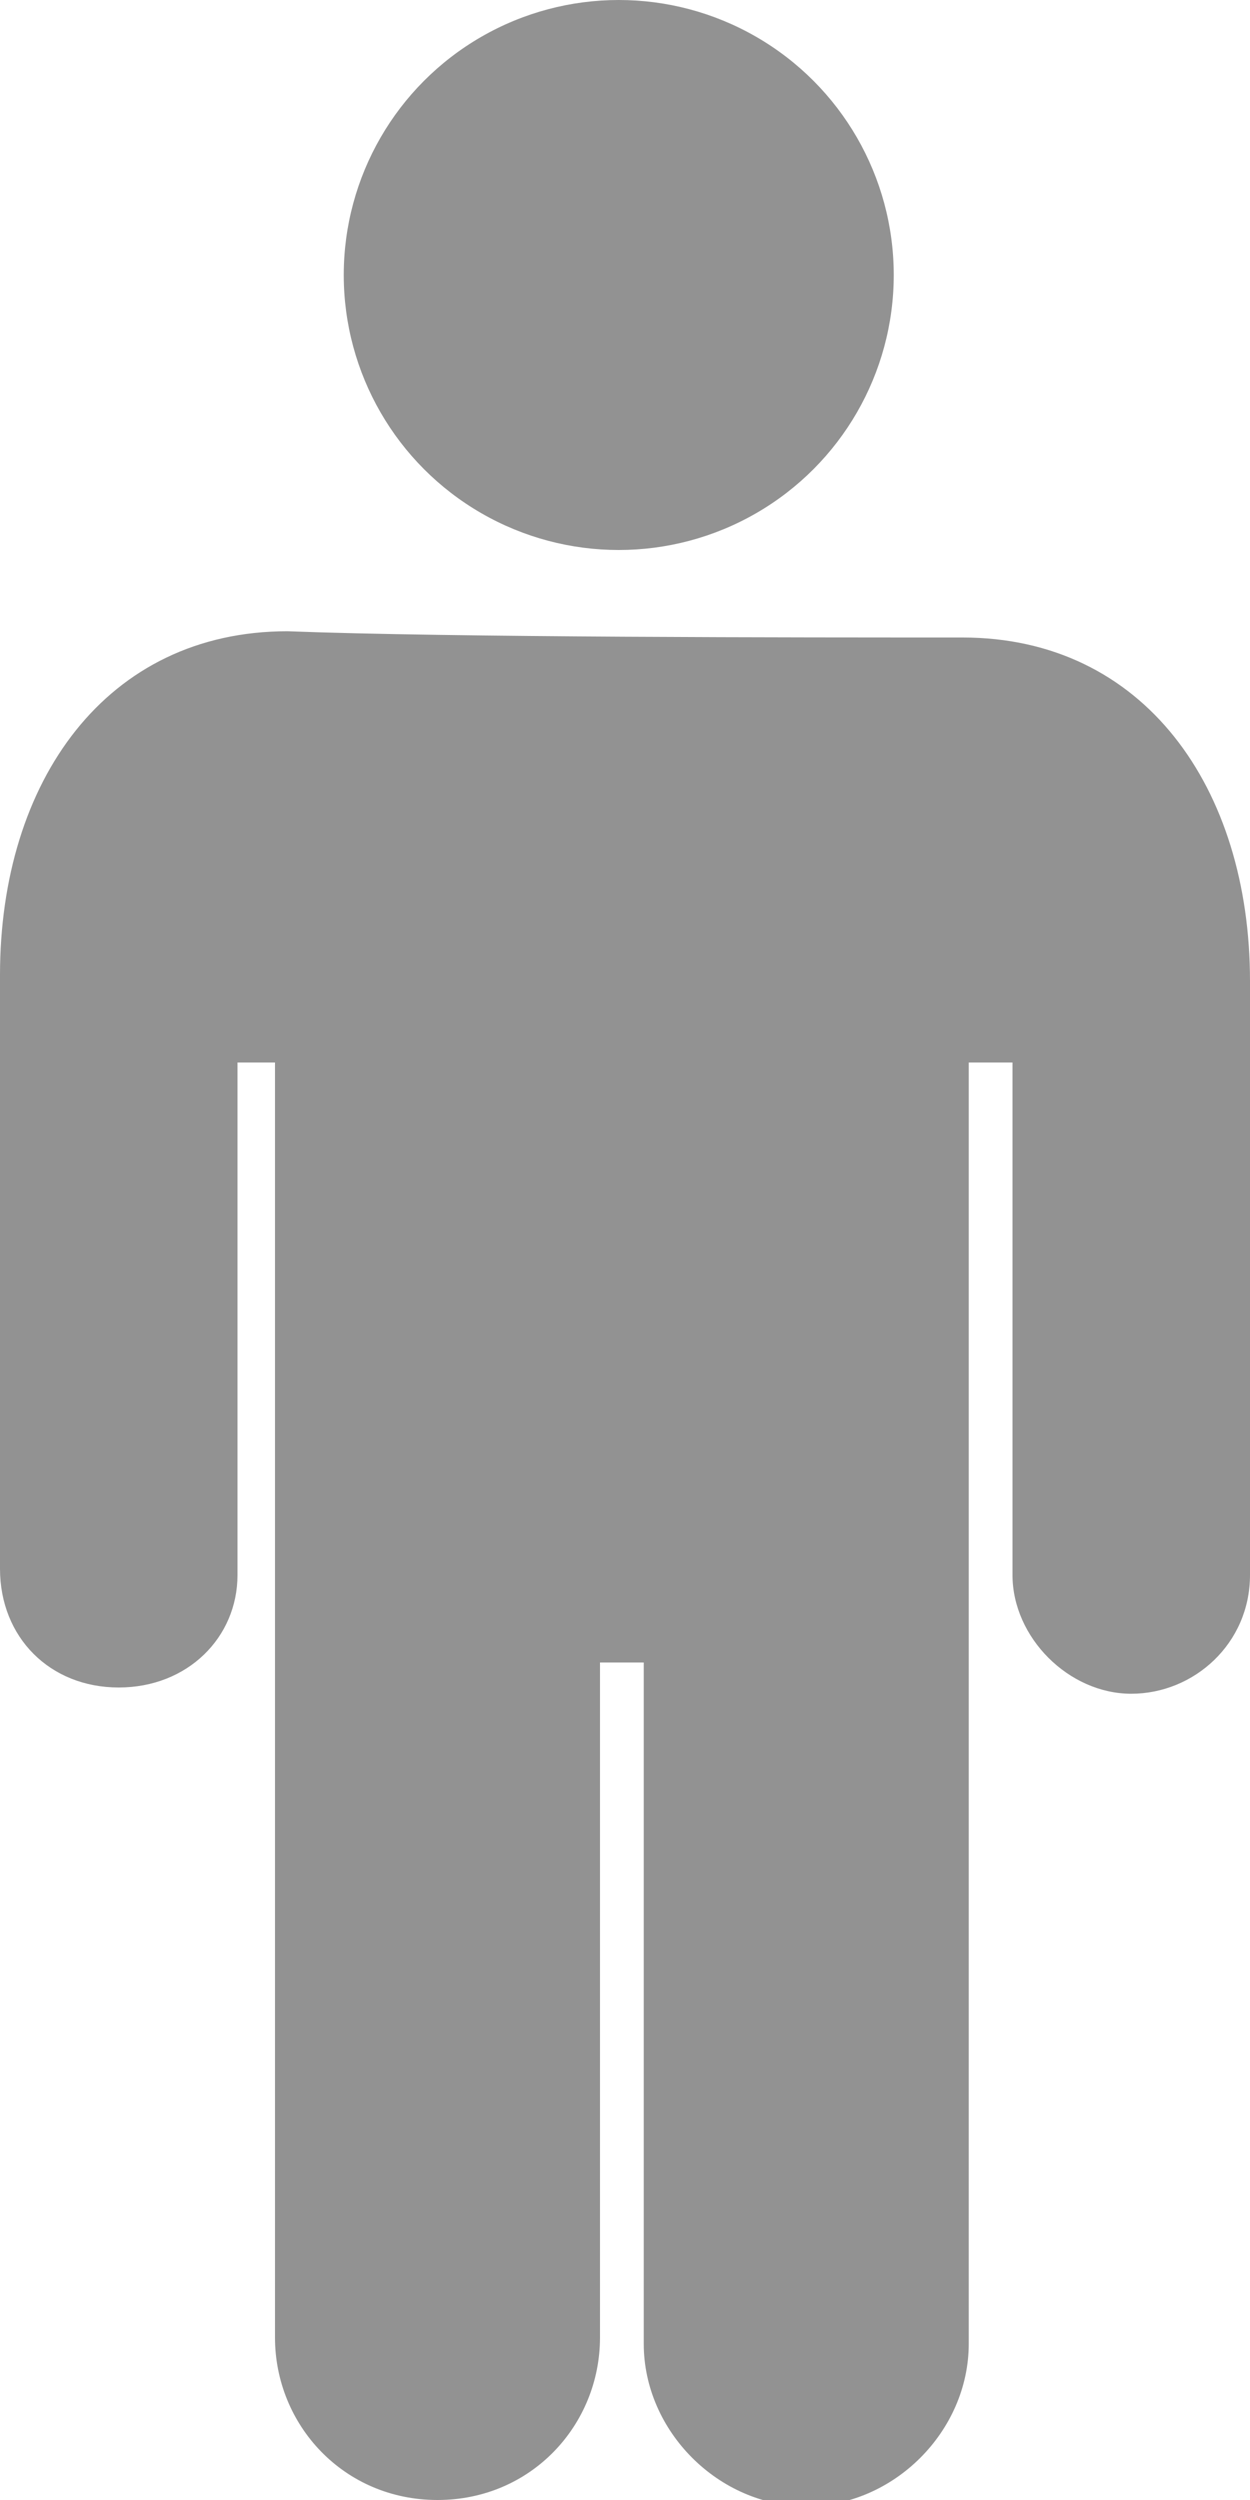 <?xml version="1.0" encoding="utf-8"?>
<!-- Generator: Adobe Illustrator 18.0.0, SVG Export Plug-In . SVG Version: 6.00 Build 0)  -->
<!DOCTYPE svg PUBLIC "-//W3C//DTD SVG 1.1//EN" "http://www.w3.org/Graphics/SVG/1.1/DTD/svg11.dtd">
<svg version="1.1" id="Layer_1" xmlns="http://www.w3.org/2000/svg" xmlns:xlink="http://www.w3.org/1999/xlink" x="0px" y="0px"
	 viewBox="0 0 20 40" enable-background="new 0 0 20 40" xml:space="preserve">
<circle fill="#929292" cx="9.9" cy="4.4" r="4.4"/>
<path fill="#929292" d="M15.4,10.2c2.9,0,4.6,2.4,4.6,5.5c0,3.4,0,9.5,0,9.5c0,1.1-0.9,1.9-1.9,1.9s-1.9-0.9-1.9-1.9V17h-0.7v20.5
	c0,1.4-1.2,2.6-2.6,2.6s-2.6-1.2-2.6-2.6V26.6H9.6v10.8C9.6,38.8,8.5,40,7,40s-2.6-1.2-2.6-2.6V17H3.8v8.2C3.8,26.2,3,27,1.9,27
	S0,26.2,0,25.1c0,0,0-6,0-9.5c0-3.1,1.7-5.5,4.6-5.5C7.2,10.2,12.8,10.2,15.4,10.2z"/>
</svg>